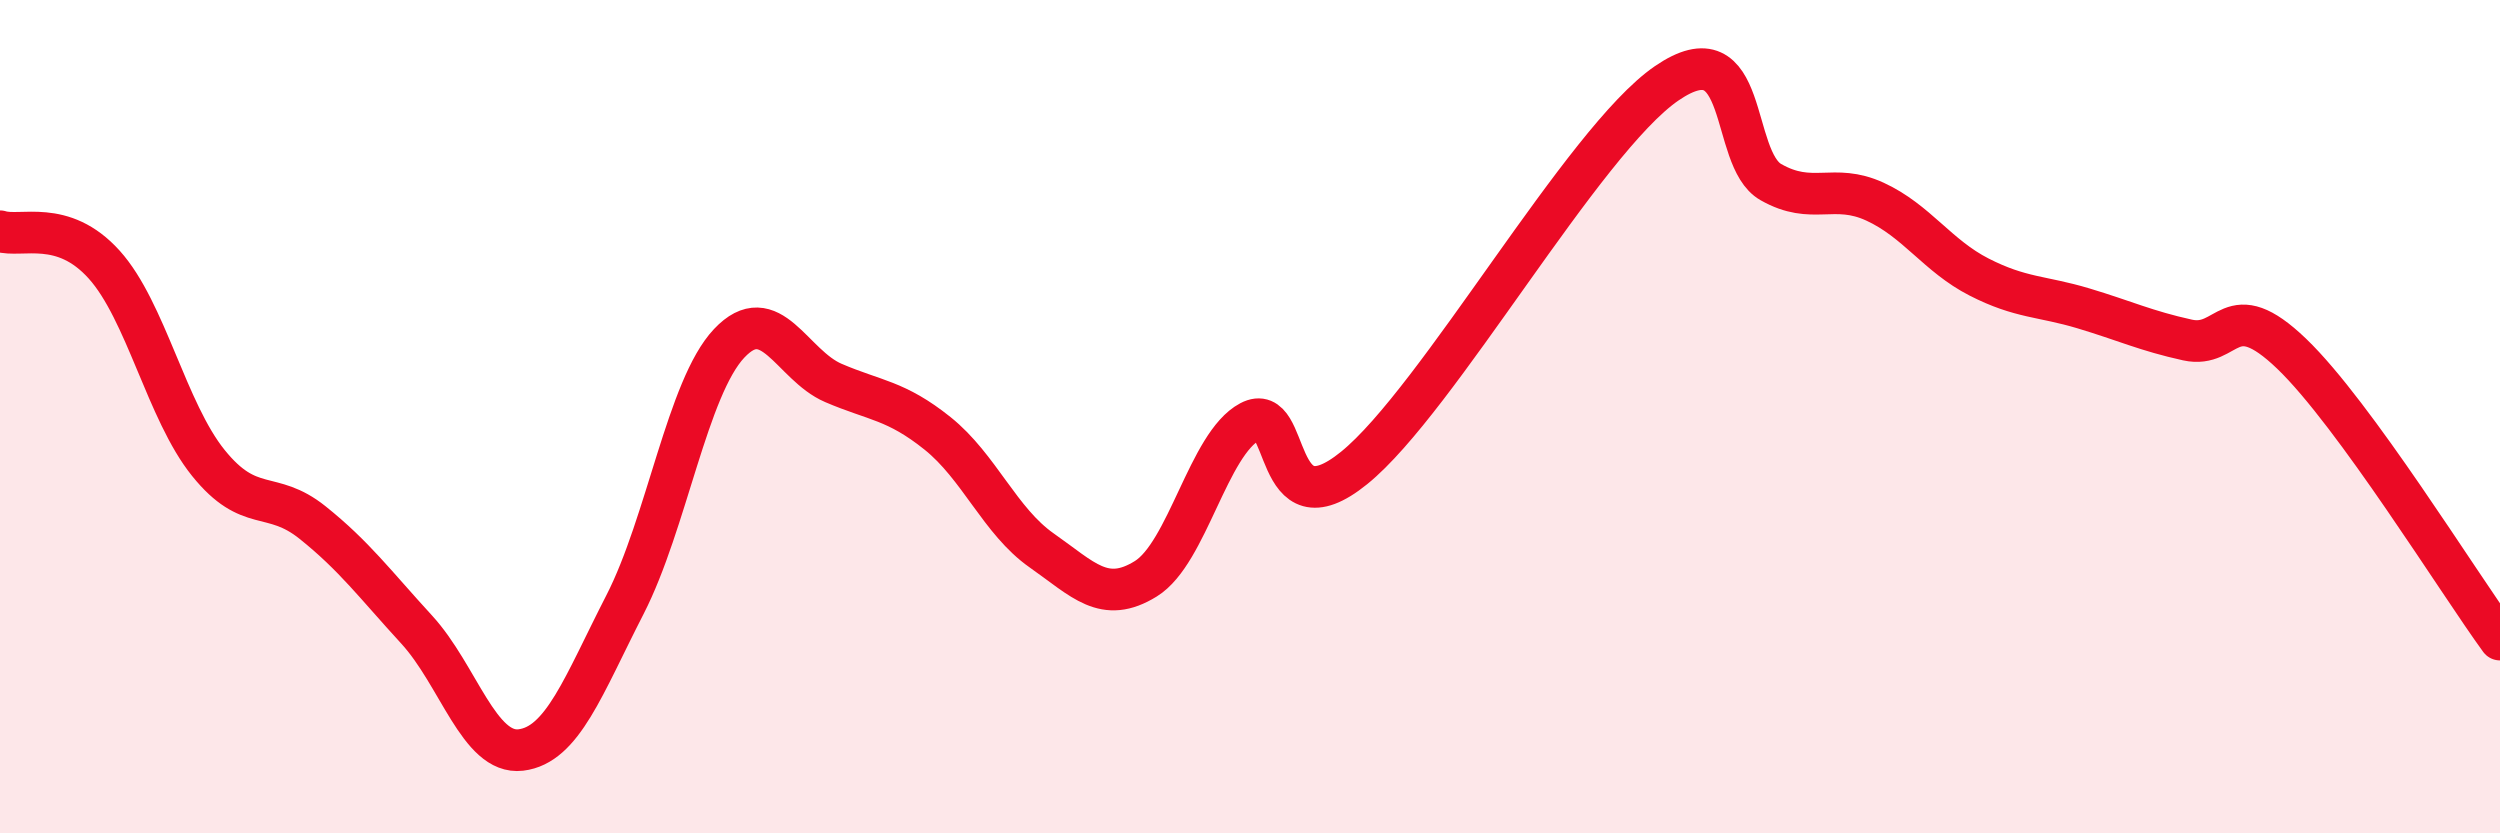 
    <svg width="60" height="20" viewBox="0 0 60 20" xmlns="http://www.w3.org/2000/svg">
      <path
        d="M 0,5.55 C 0.5,5.71 1.5,5.24 2.5,6.35 C 3.5,7.46 4,9.87 5,11.11 C 6,12.35 6.5,11.74 7.5,12.54 C 8.5,13.34 9,14.02 10,15.11 C 11,16.2 11.5,18.12 12.5,18 C 13.5,17.88 14,16.46 15,14.51 C 16,12.56 16.5,9.3 17.5,8.24 C 18.5,7.18 19,8.76 20,9.19 C 21,9.62 21.5,9.6 22.5,10.4 C 23.5,11.2 24,12.51 25,13.21 C 26,13.91 26.5,14.51 27.5,13.89 C 28.5,13.27 29,10.65 30,10.12 C 31,9.59 30.5,12.85 32.5,11.23 C 34.5,9.61 38,3.37 40,2 C 42,0.63 41.5,3.8 42.5,4.37 C 43.5,4.94 44,4.38 45,4.84 C 46,5.3 46.5,6.14 47.5,6.65 C 48.5,7.16 49,7.1 50,7.4 C 51,7.7 51.5,7.94 52.5,8.16 C 53.5,8.38 53.5,7.05 55,8.49 C 56.5,9.93 59,13.98 60,15.35L60 20L0 20Z"
        fill="#EB0A25"
        opacity="0.1"
        stroke-linecap="round"
        stroke-linejoin="round"
      />
      <path
        d="M 0,5.55 C 0.5,5.71 1.5,5.24 2.5,6.35 C 3.5,7.46 4,9.87 5,11.11 C 6,12.35 6.5,11.74 7.5,12.54 C 8.5,13.34 9,14.02 10,15.11 C 11,16.2 11.5,18.12 12.5,18 C 13.5,17.88 14,16.46 15,14.51 C 16,12.56 16.5,9.3 17.5,8.24 C 18.5,7.18 19,8.76 20,9.19 C 21,9.62 21.5,9.6 22.5,10.4 C 23.5,11.2 24,12.51 25,13.21 C 26,13.91 26.5,14.51 27.5,13.89 C 28.5,13.27 29,10.65 30,10.12 C 31,9.59 30.5,12.85 32.5,11.23 C 34.5,9.61 38,3.37 40,2 C 42,0.63 41.5,3.8 42.5,4.37 C 43.5,4.94 44,4.38 45,4.84 C 46,5.3 46.5,6.14 47.5,6.65 C 48.5,7.16 49,7.1 50,7.4 C 51,7.7 51.5,7.94 52.5,8.16 C 53.5,8.38 53.5,7.05 55,8.49 C 56.5,9.93 59,13.98 60,15.35"
        stroke="#EB0A25"
        stroke-width="1"
        fill="none"
        stroke-linecap="round"
        stroke-linejoin="round"
      />
    </svg>
  